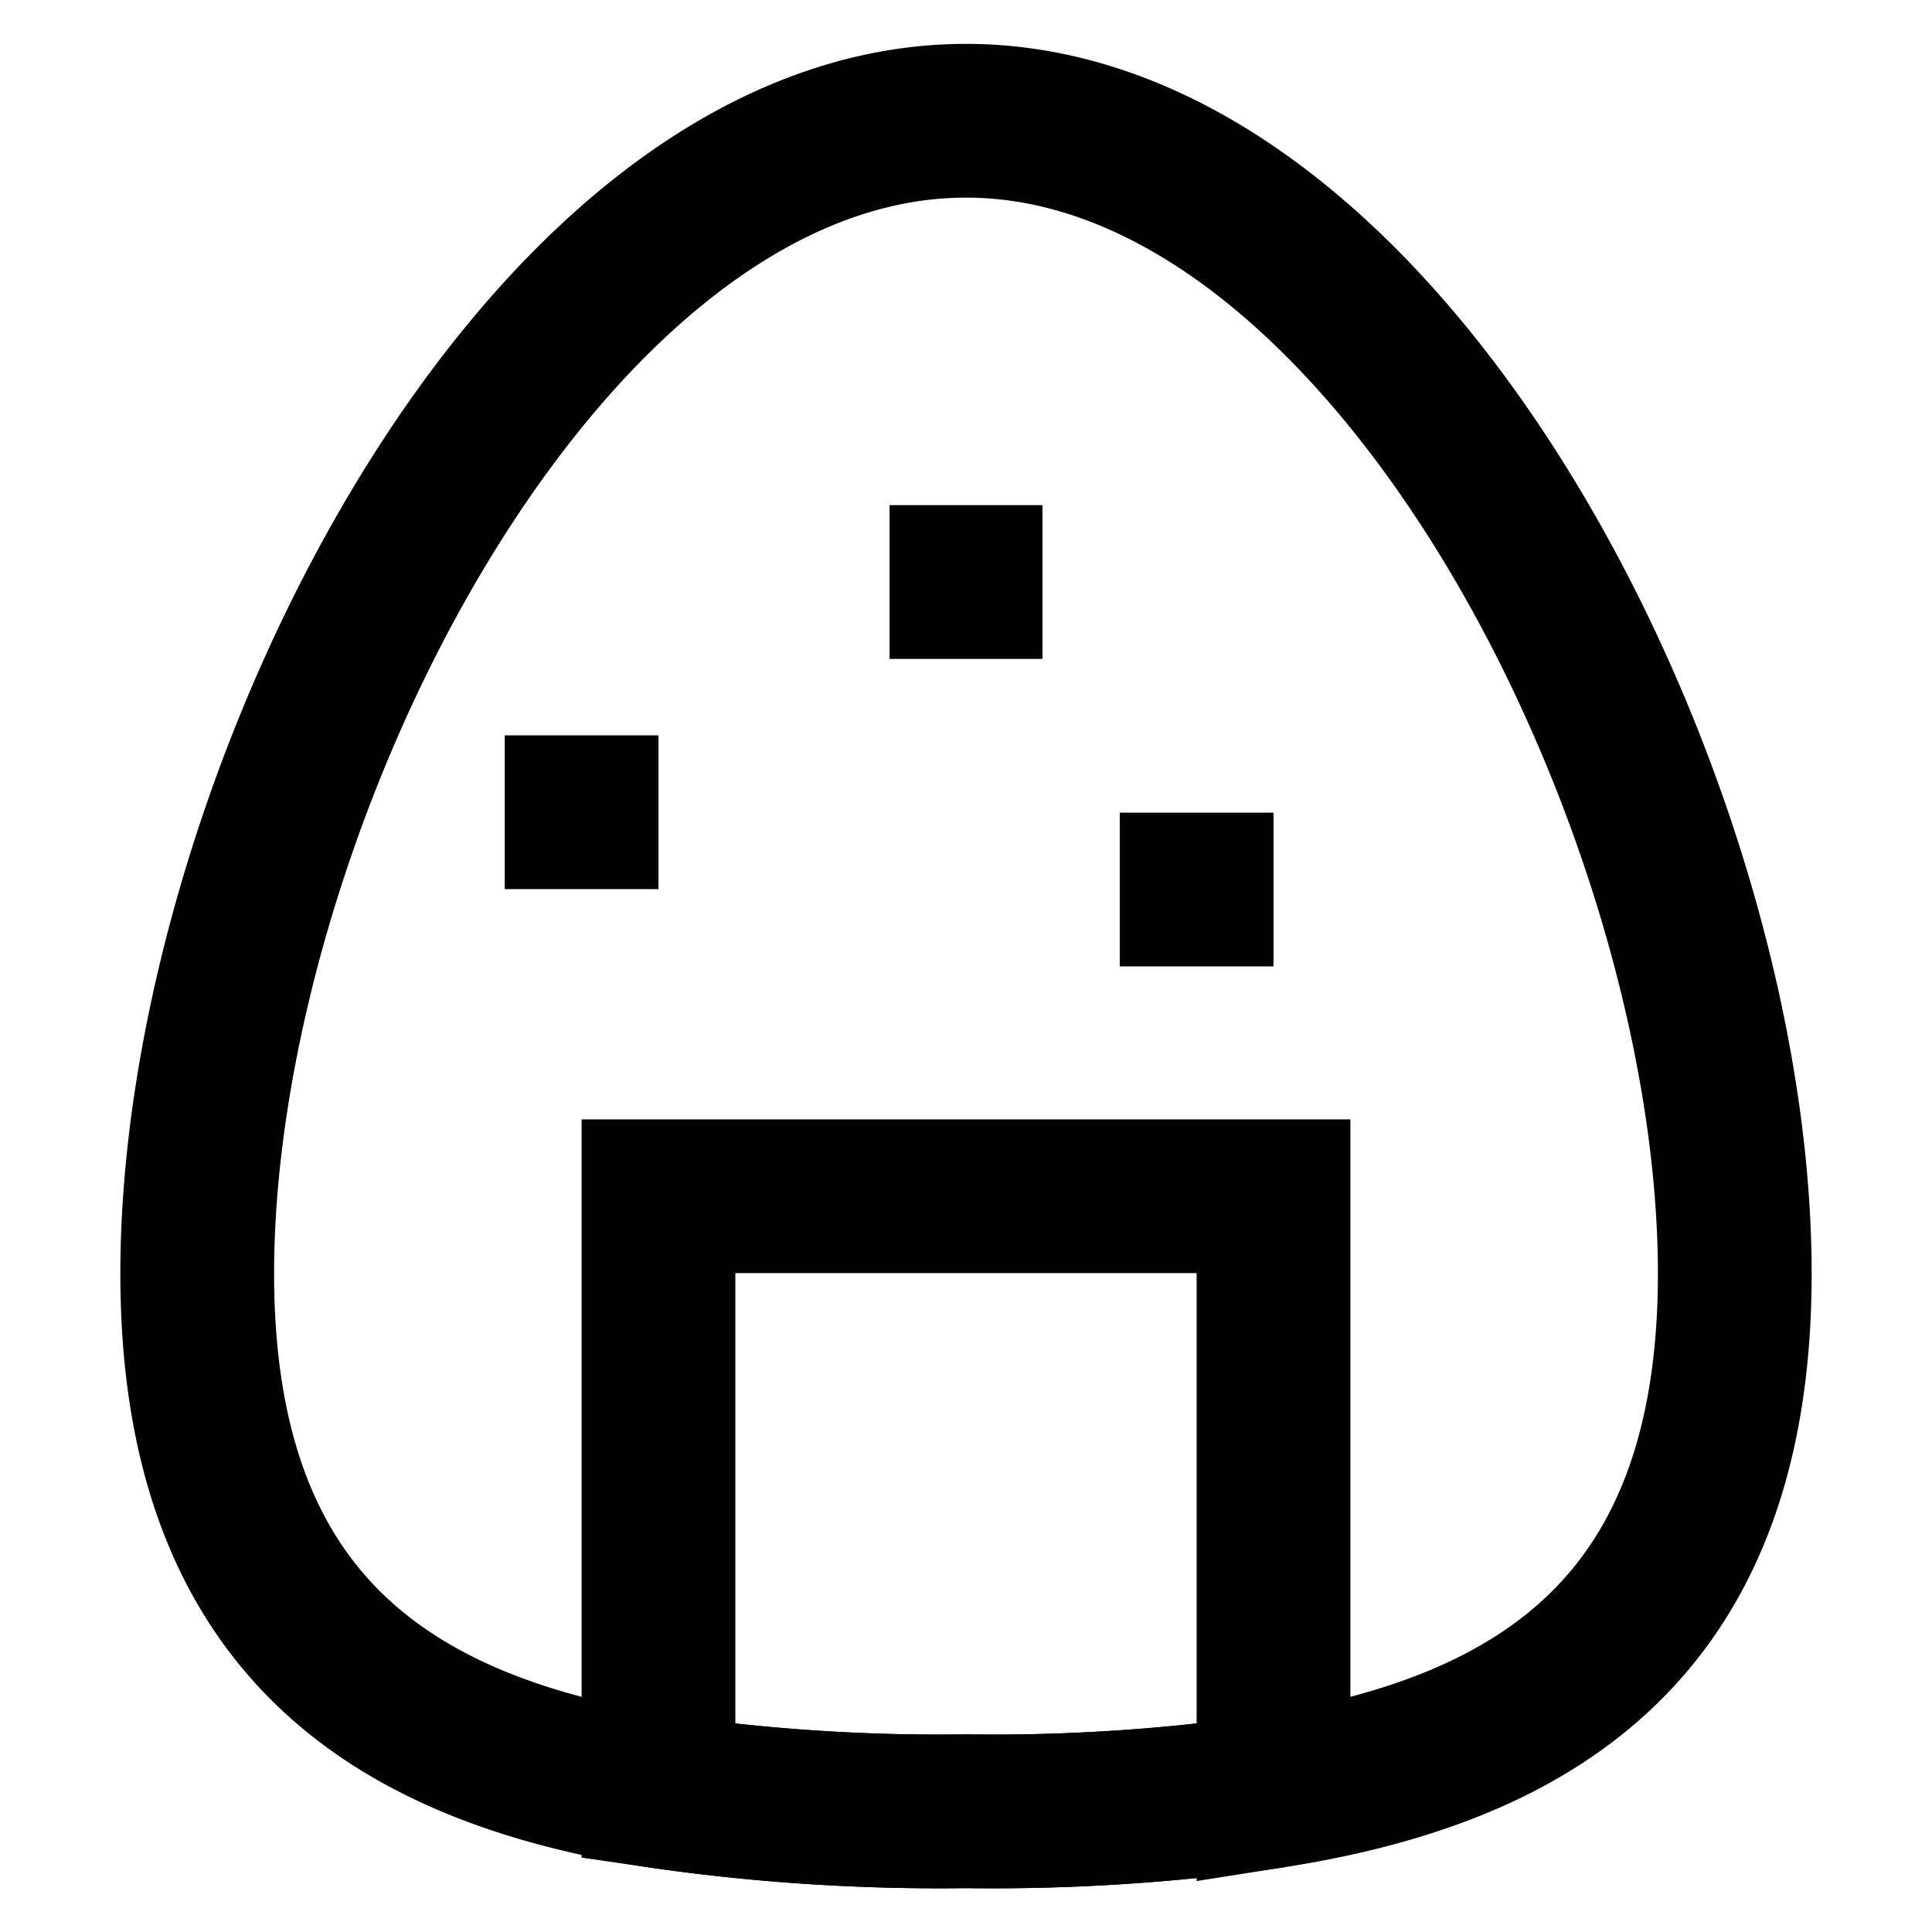<?xml version="1.0" encoding="utf-8"?><!-- Uploaded to: SVG Repo, www.svgrepo.com, Generator: SVG Repo Mixer Tools -->
<svg width="800px" height="800px" viewBox="0 0 24 24" id="Layer_1" data-name="Layer 1" xmlns="http://www.w3.org/2000/svg"><defs><style>.cls-1{fill:none;stroke:#020202;stroke-miterlimit:10;stroke-width:1.91px;}</style></defs><path class="cls-1" d="M21.55,15.82c0,4.3-2.36,5.9-5.73,6.43A24.19,24.19,0,0,1,12,22.5a24.19,24.19,0,0,1-3.82-.25c-3.37-.53-5.73-2.13-5.73-6.43C2.45,10,6.73,1.5,12,1.5S21.55,10,21.55,15.82Z"/><path class="cls-1" d="M15.82,14.86v7.39A24.19,24.19,0,0,1,12,22.5a24.19,24.19,0,0,1-3.82-.25V14.86Z"/><line class="cls-1" x1="6.27" y1="10.09" x2="8.18" y2="10.09"/><line class="cls-1" x1="11.05" y1="7.23" x2="12.95" y2="7.23"/><line class="cls-1" x1="13.91" y1="11.05" x2="15.82" y2="11.05"/></svg>